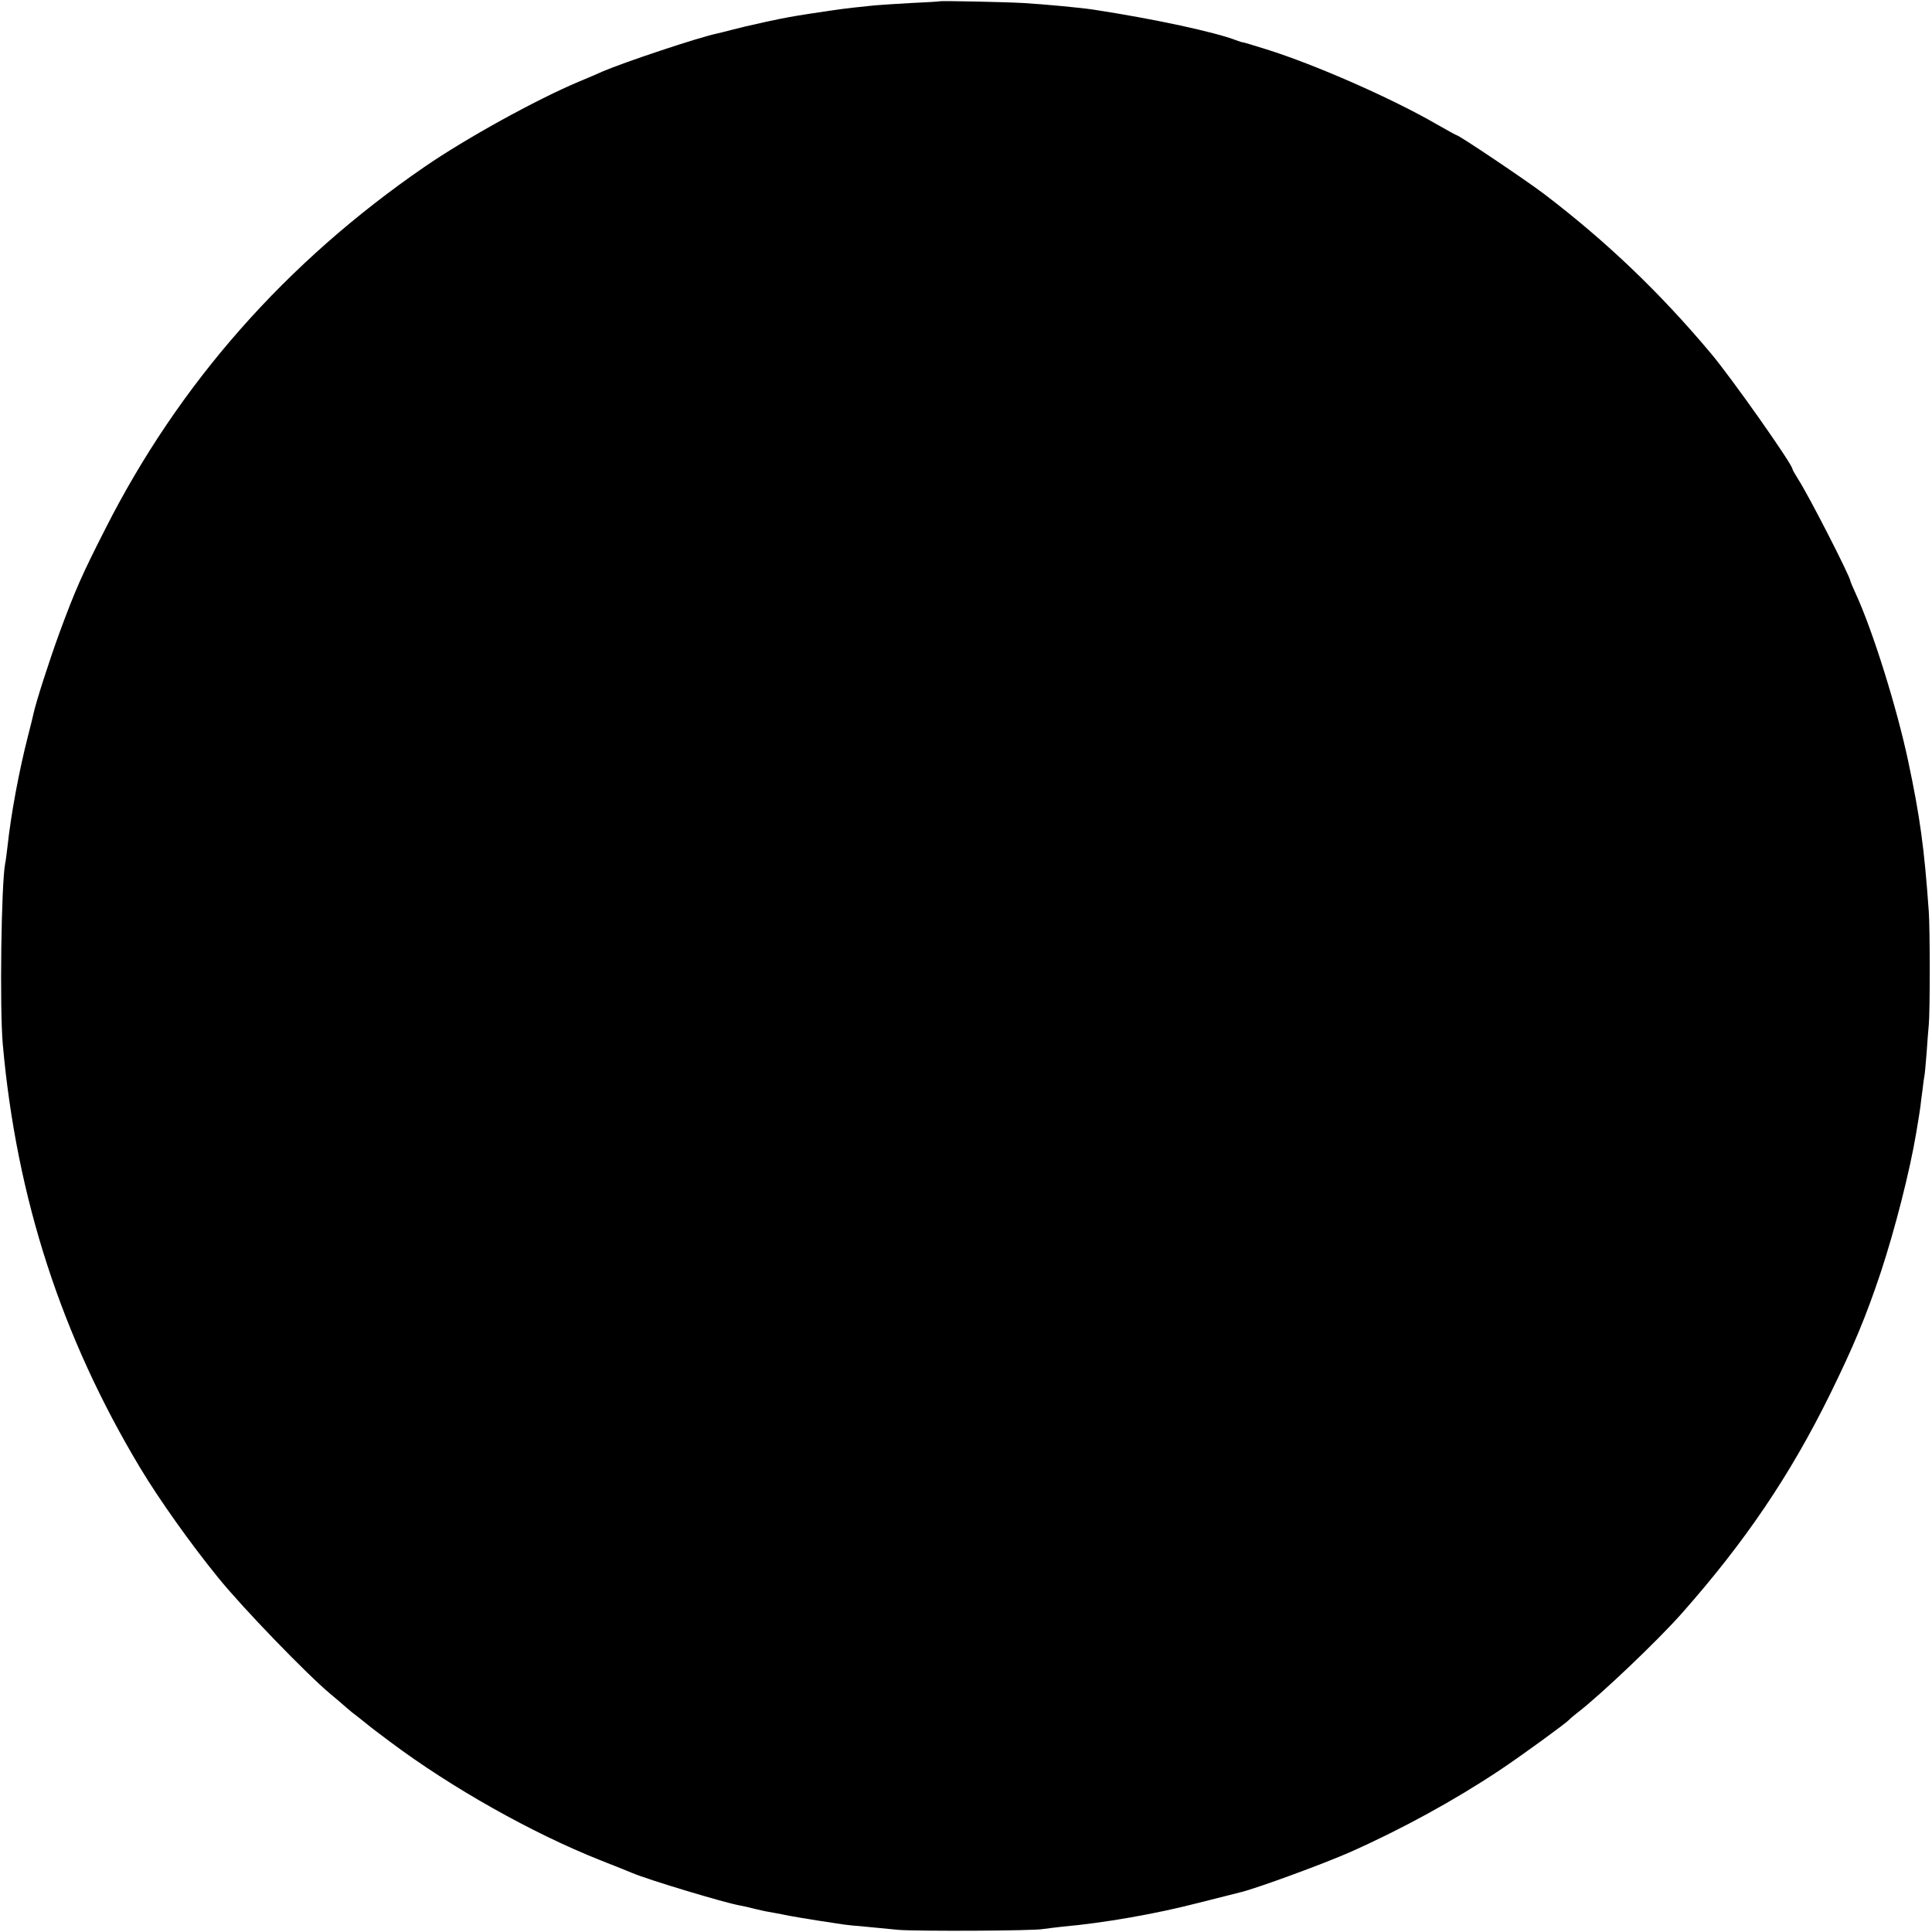 <?xml version="1.0" standalone="no"?>
<!DOCTYPE svg PUBLIC "-//W3C//DTD SVG 20010904//EN"
 "http://www.w3.org/TR/2001/REC-SVG-20010904/DTD/svg10.dtd">
<svg version="1.0" xmlns="http://www.w3.org/2000/svg"
 width="900pt" height="900pt" viewBox="0 0 900 900"
 preserveAspectRatio="xMidYMid meet">
<g transform="translate(0,900) scale(0.1,-0.1)"
fill="#000000" stroke="none">
<path d="M4377 8994 c-1 -1 -60 -5 -132 -8 -71 -4 -148 -9 -170 -11 -22 -2
-65 -7 -95 -10 -30 -3 -82 -10 -115 -15 -33 -5 -78 -12 -100 -15 -76 -12 -100
-16 -194 -36 -107 -24 -112 -25 -166 -39 -22 -6 -51 -13 -64 -16 -90 -19 -434
-134 -534 -177 -17 -8 -68 -30 -112 -48 -201 -85 -525 -264 -717 -396 -647
-445 -1145 -1010 -1488 -1688 -109 -214 -140 -285 -212 -480 -50 -137 -112
-330 -123 -384 -2 -9 -12 -52 -24 -97 -43 -168 -80 -368 -96 -517 -4 -32 -8
-68 -11 -80 -18 -95 -26 -671 -11 -842 64 -717 274 -1363 640 -1973 89 -148
236 -355 364 -512 114 -141 413 -450 521 -540 30 -25 64 -54 76 -65 12 -11 37
-31 56 -45 18 -14 38 -30 44 -35 6 -6 54 -42 106 -81 285 -213 658 -423 975
-549 66 -26 134 -53 150 -60 72 -31 431 -139 500 -151 17 -3 48 -10 70 -16 22
-5 51 -12 65 -14 24 -4 49 -9 100 -19 14 -3 70 -12 125 -21 55 -8 111 -17 125
-19 14 -2 59 -7 100 -10 41 -4 111 -11 155 -15 86 -7 633 -5 675 4 14 2 54 7
90 11 192 17 433 59 634 111 94 24 181 46 194 49 76 18 394 135 511 187 243
108 487 242 696 381 108 72 312 221 325 236 3 4 19 17 35 30 108 82 379 340
490 466 294 332 505 644 690 1020 108 220 167 360 237 570 66 200 135 471 164
645 2 14 7 41 10 60 3 19 8 49 10 65 2 17 6 52 10 79 3 27 7 57 9 66 2 9 6 57
10 106 3 49 8 107 10 129 6 59 6 449 0 530 -21 296 -41 441 -96 700 -53 249
-164 605 -244 779 -14 30 -25 57 -25 59 0 19 -192 395 -243 474 -15 24 -27 45
-27 48 0 22 -284 425 -380 539 -240 286 -488 522 -775 741 -84 64 -398 275
-409 275 -2 0 -44 23 -93 51 -209 121 -566 278 -793 349 -58 18 -107 33 -110
33 -3 -1 -16 4 -30 9 -98 38 -378 99 -665 143 -58 9 -228 25 -328 31 -92 5
-386 11 -390 8z"/>
</g>
</svg>
